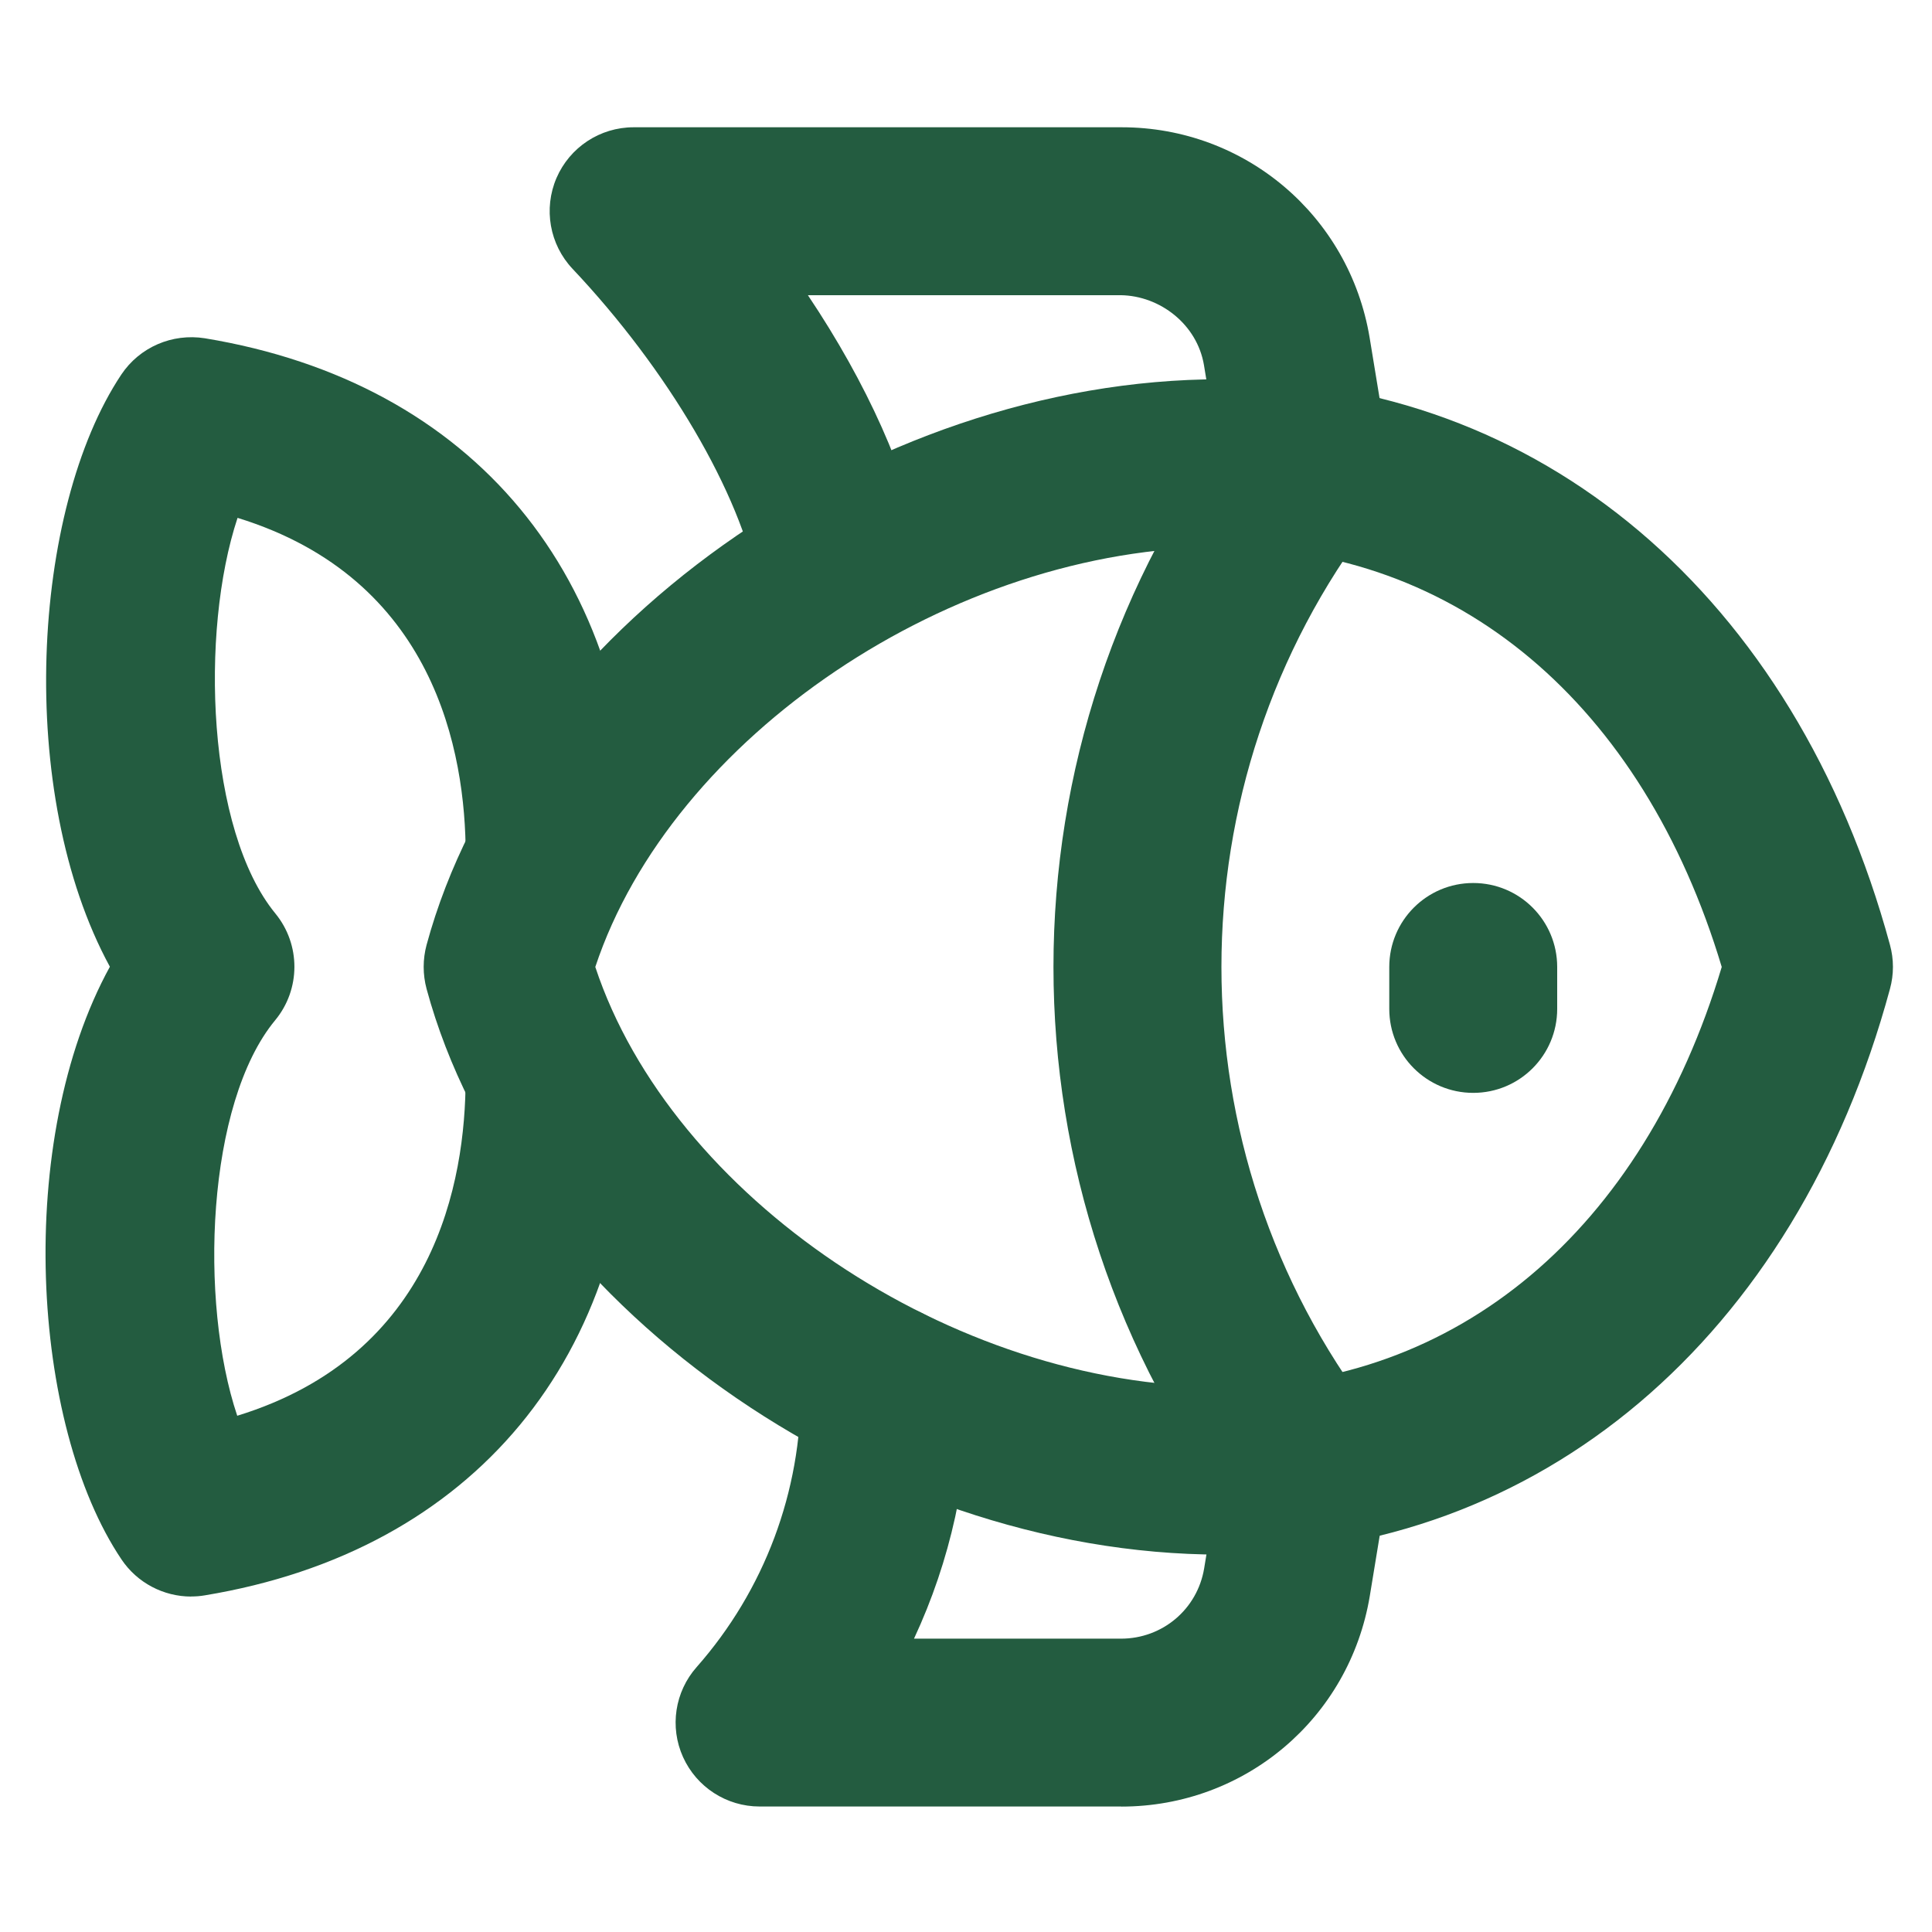 <?xml version="1.0" encoding="UTF-8"?>
<svg xmlns="http://www.w3.org/2000/svg" id="Layer_1" version="1.1" viewBox="0 0 240 240">
  <defs>
    <style>
      .st0 {
        fill: #235c40;
      }
    </style>
  </defs>
  <path class="st0" d="M151.72,193.12c-43.94,0-88.22-31.52-98.73-70.28-.48-1.79-.48-3.67,0-5.46,10.52-38.75,54.81-70.27,98.72-70.27,39.46,0,71.3,26.92,83.07,70.27.49,1.79.49,3.67,0,5.46-11.74,43.35-43.58,70.28-83.07,70.28ZM73.95,120.12c9.45,28.53,44.29,52.14,77.77,52.14,29.29,0,52.36-19.43,62.16-52.14-9.82-32.72-32.89-52.15-62.16-52.15-33.46,0-68.3,23.61-77.77,52.15Z"></path>
  <path class="st0" d="M183.01,135.76c-5.76,0-10.43-4.66-10.43-10.43v-5.21c0-5.76,4.66-10.43,10.43-10.43s10.43,4.67,10.43,10.43v5.21c0,5.76-4.66,10.43-10.43,10.43Z"></path>
  <path class="st0" d="M162.16,192.39c-3.15,0-6.24-1.42-8.3-4.09-30.66-40.15-30.66-96.22,0-136.36,3.51-4.57,10.04-5.44,14.63-1.96,4.57,3.5,5.45,10.04,1.96,14.62-24.96,32.69-24.96,78.34,0,111.03,3.49,4.58,2.62,11.13-1.96,14.63-1.89,1.45-4.13,2.14-6.33,2.14Z"></path>
  <path class="st0" d="M23.75,198.33c-3.43,0-6.7-1.7-8.65-4.6-11.28-16.75-13.29-52.08-1.45-73.64C1.92,98.54,3.91,63.27,15.07,46.53c2.27-3.4,6.31-5.15,10.37-4.51,33.36,5.5,53.27,29.5,53.27,64.21,0,5.76-4.67,10.43-10.43,10.43s-10.43-4.67-10.43-10.43c0-12.88-3.89-34.37-28.34-41.9-4.71,14.2-3.76,38.85,4.7,49.15,3.16,3.86,3.15,9.42-.03,13.26-8.53,10.31-9.47,34.96-4.71,49.13,24.48-7.52,28.37-29.02,28.37-41.9,0-5.76,4.67-10.43,10.43-10.43s10.43,4.67,10.43,10.43c0,34.7-19.91,58.7-53.26,64.21-.57.1-1.14.14-1.7.14Z"></path>
  <path class="st0" d="M104.36,81.1c-4.92,0-9.29-3.49-10.24-8.5-2.12-11.26-11.14-26.65-22.99-39.2-2.86-3.03-3.64-7.47-2-11.29,1.65-3.82,5.41-6.3,9.58-6.3h60.63c15.31,0,28.27,10.97,30.8,26.13l2.4,14.62c.94,5.68-2.91,11.05-8.6,11.99-5.66.91-11.05-2.92-11.98-8.6l-2.4-14.6c-.85-5.04-5.43-8.6-10.32-8.68h-38.88c7.33,10.94,12.39,22.16,14.25,32.07,1.06,5.66-2.66,11.11-8.32,12.18-.65.12-1.3.18-1.94.18Z"></path>
  <path class="st0" d="M139.27,224.41h-44.91c-4.1,0-7.82-2.4-9.51-6.14s-1.02-8.12,1.69-11.18c8.42-9.55,13.02-21.82,12.94-34.56-.04-5.75,4.6-10.45,10.36-10.49h.07c5.73,0,10.39,4.62,10.43,10.37.07,10.86-2.29,21.48-6.8,31.15h25.71c5.16,0,9.48-3.66,10.33-8.71l2.4-14.58c.93-5.68,6.27-9.66,11.98-8.6,5.68.93,9.53,6.29,8.6,11.98l-2.4,14.61c-2.53,15.18-15.5,26.16-30.87,26.16Z"></path>
</svg>
